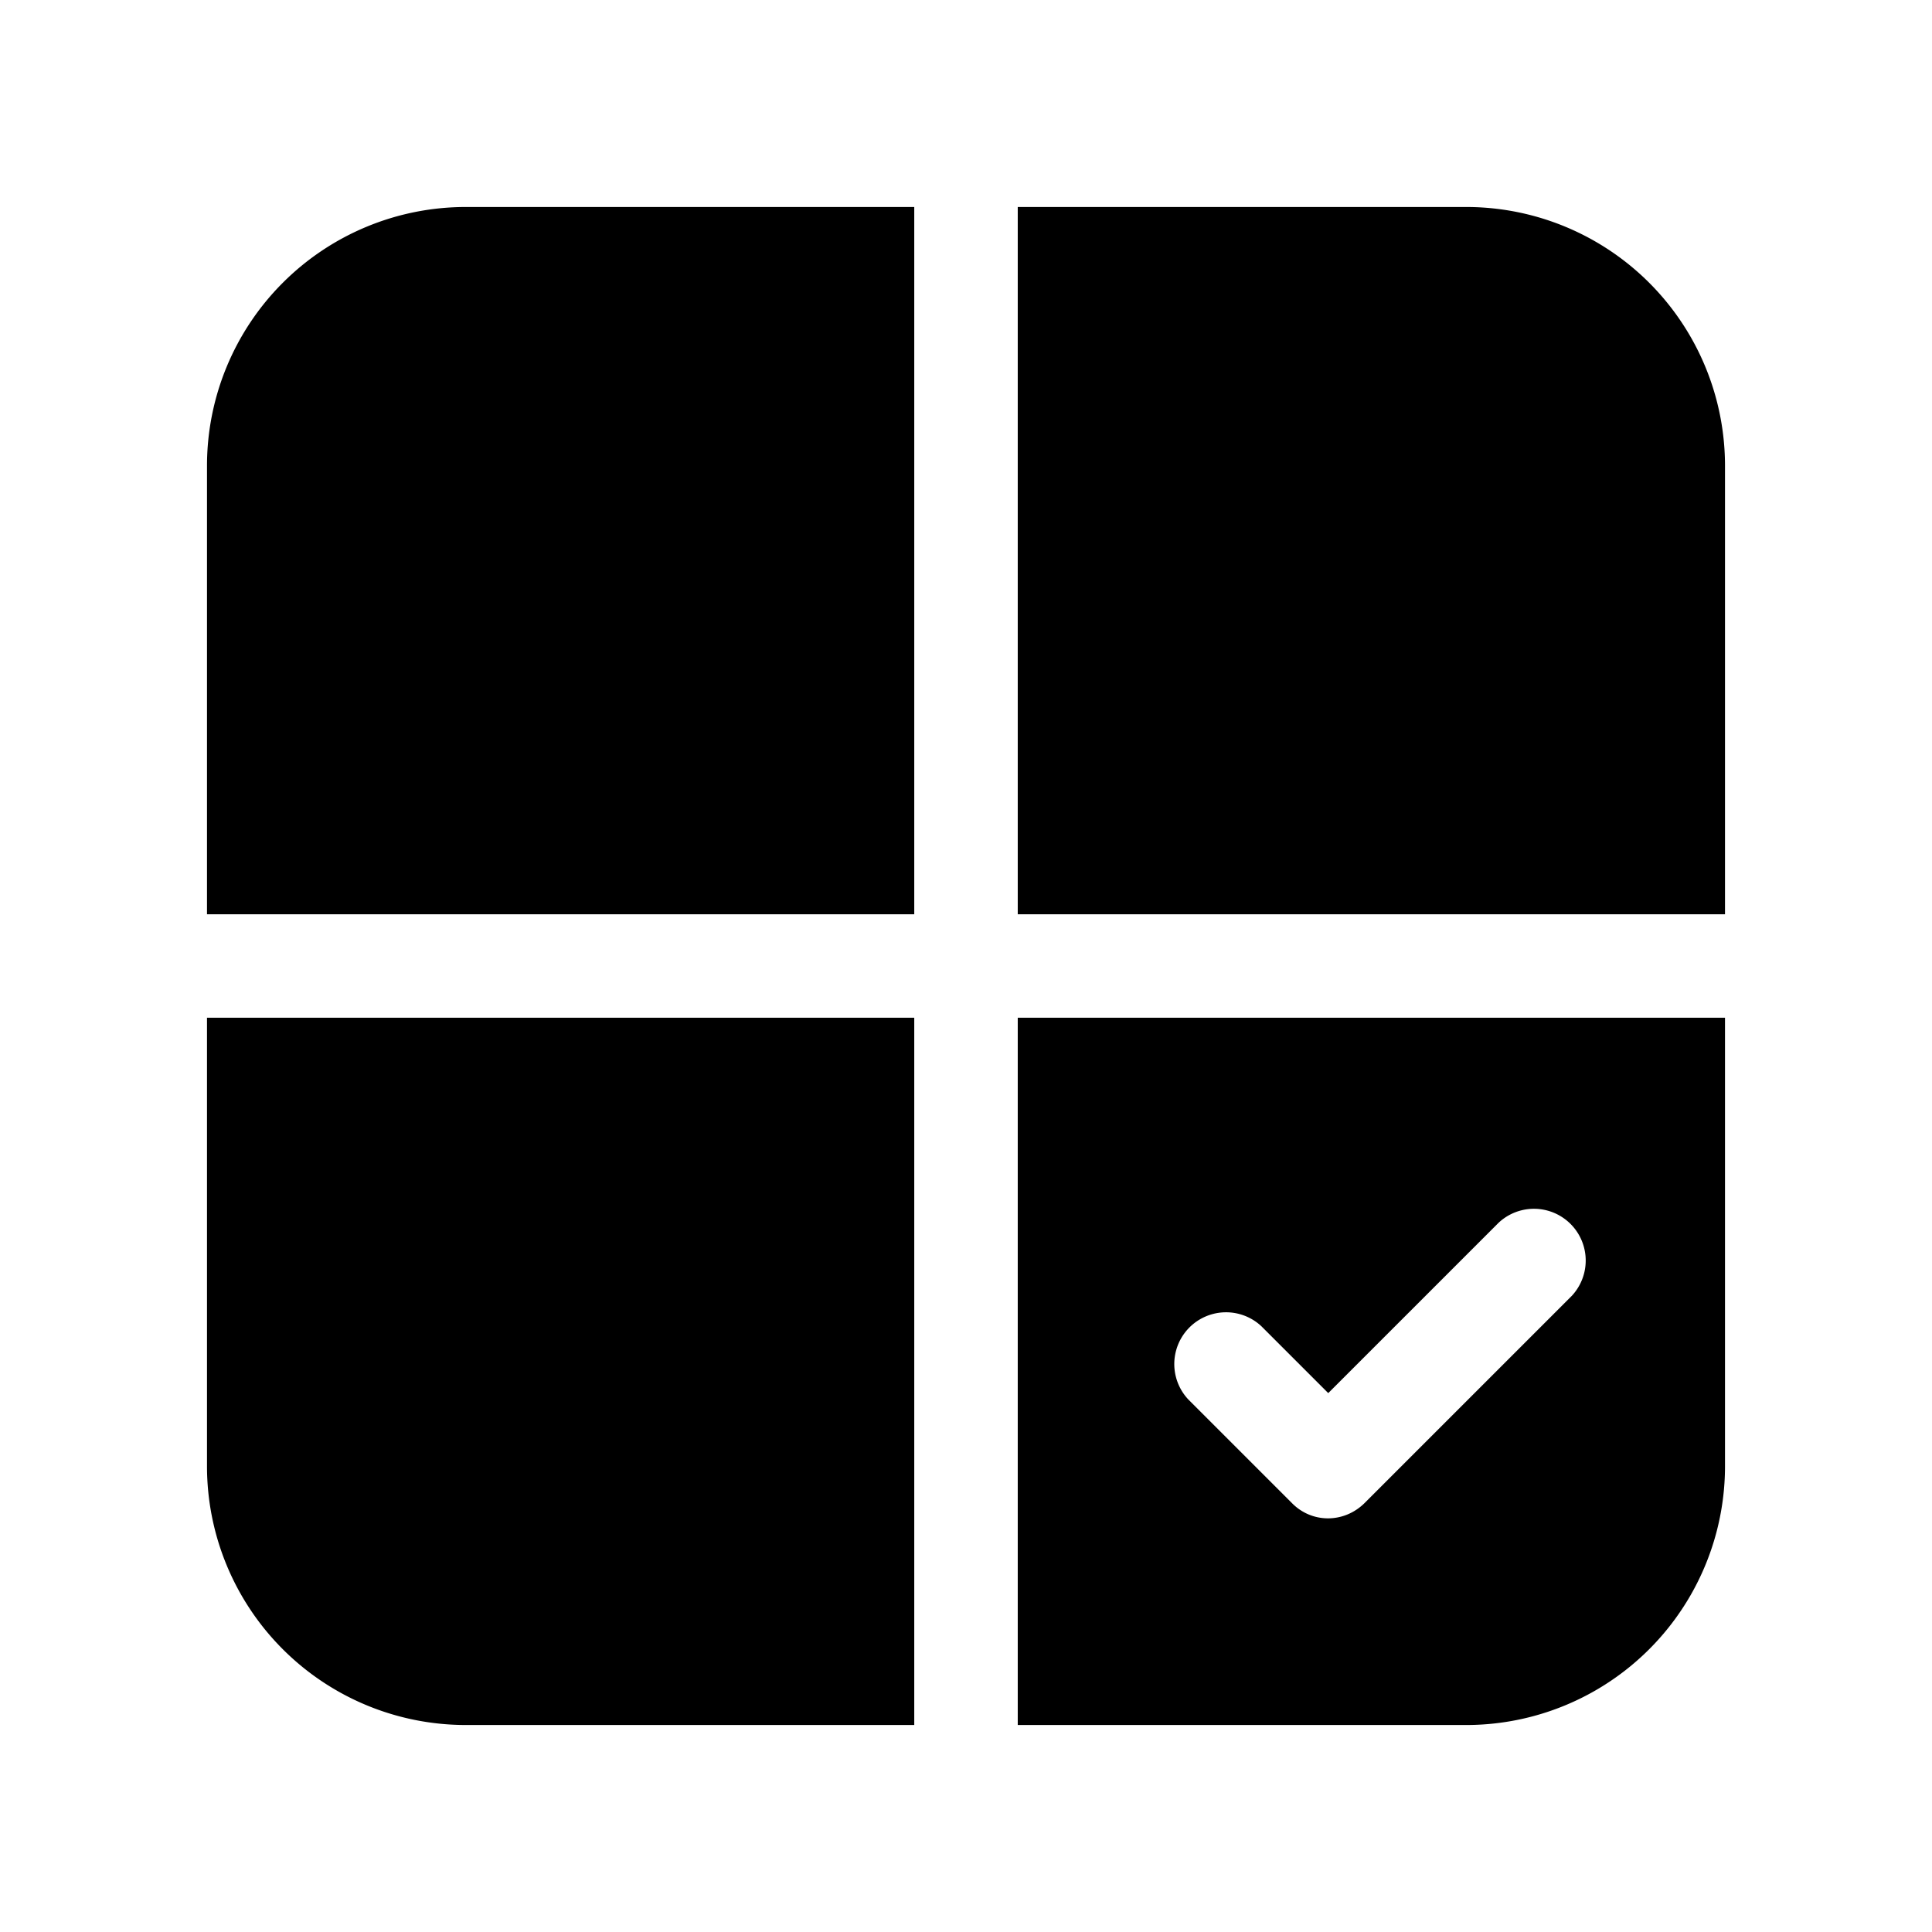 <svg width="28" height="28" viewBox="0 0 28 28" xmlns="http://www.w3.org/2000/svg"><path d="M6.75 3h6.5v10.25H3v-6.5A3.75 3.75 0 0 1 6.75 3ZM3 14.75h10.25V25h-6.5A3.75 3.75 0 0 1 3 21.25v-6.5Zm11.75 0V25h6.5A3.75 3.75 0 0 0 25 21.25v-6.5H14.75Zm0-11.75v10.25H25v-6.5A3.75 3.75 0 0 0 21.25 3h-6.5Zm8.03 15.78-3 3c-.3.3-.77.3-1.06 0l-1.5-1.5a.75.75 0 0 1 1.06-1.06l.97.97 2.47-2.47a.75.75 0 0 1 1.06 1.06Z"/></svg>
